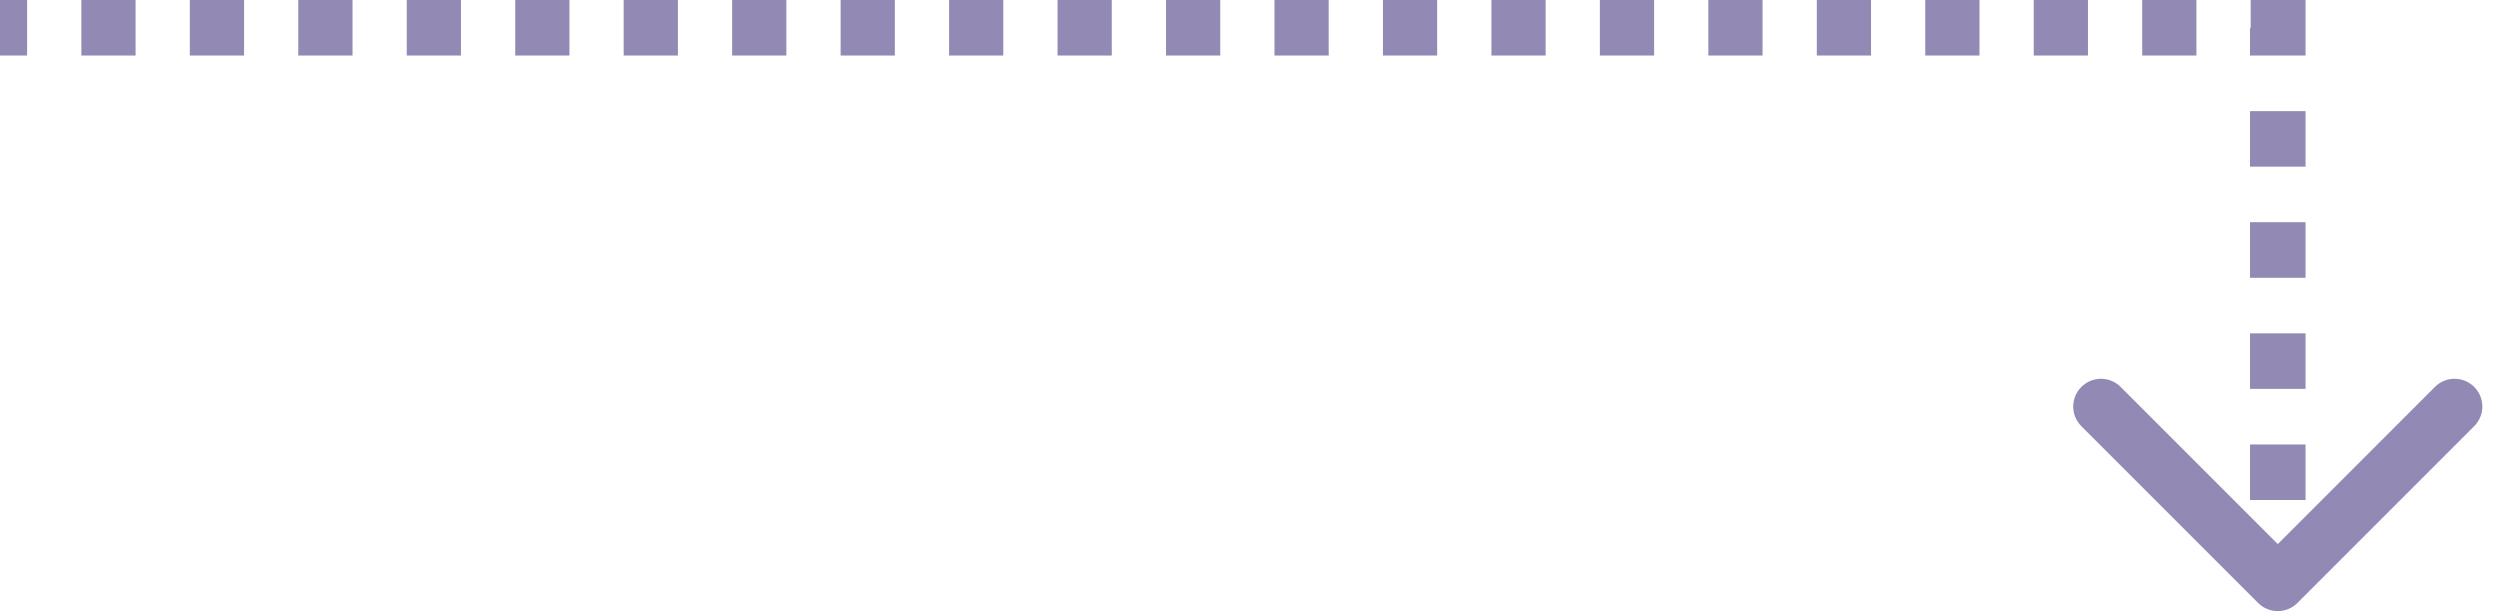 <?xml version="1.0" encoding="UTF-8"?> <svg xmlns="http://www.w3.org/2000/svg" width="90" height="22" viewBox="0 0 90 22" fill="none"><path d="M82 1H83V0H82V1ZM81.293 21.707C81.683 22.098 82.317 22.098 82.707 21.707L89.071 15.343C89.462 14.953 89.462 14.319 89.071 13.929C88.68 13.538 88.047 13.538 87.657 13.929L82 19.586L76.343 13.929C75.953 13.538 75.32 13.538 74.929 13.929C74.538 14.319 74.538 14.953 74.929 15.343L81.293 21.707ZM0 2H0.976V0H0V2ZM2.929 2H4.881V0H2.929V2ZM6.833 2H8.786V0H6.833V2ZM10.738 2H12.691V0H10.738V2ZM14.643 2H16.595V0H14.643V2ZM18.548 2H20.5V0H18.548V2ZM22.452 2H24.405V0H22.452V2ZM26.357 2H28.309V0H26.357V2ZM30.262 2H32.214V0H30.262V2ZM34.167 2H36.119V0H34.167V2ZM38.071 2H40.024V0H38.071V2ZM41.976 2H43.929V0H41.976V2ZM45.881 2H47.833V0H45.881V2ZM49.786 2H51.738V0H49.786V2ZM53.691 2H55.643V0H53.691V2ZM57.595 2H59.548V0H57.595V2ZM61.5 2H63.452V0H61.5V2ZM65.405 2H67.357V0H65.405V2ZM69.309 2H71.262V0H69.309V2ZM73.214 2H75.167V0H73.214V2ZM77.119 2H79.071V0H77.119V2ZM81.024 2H82V0H81.024V2ZM81 1V2H83V1H81ZM81 4V6H83V4H81ZM81 8V10H83V8H81ZM81 12V14H83V12H81ZM81 16V18H83V16H81ZM81 20V21H83V20H81Z" fill="#9389B5"></path></svg> 